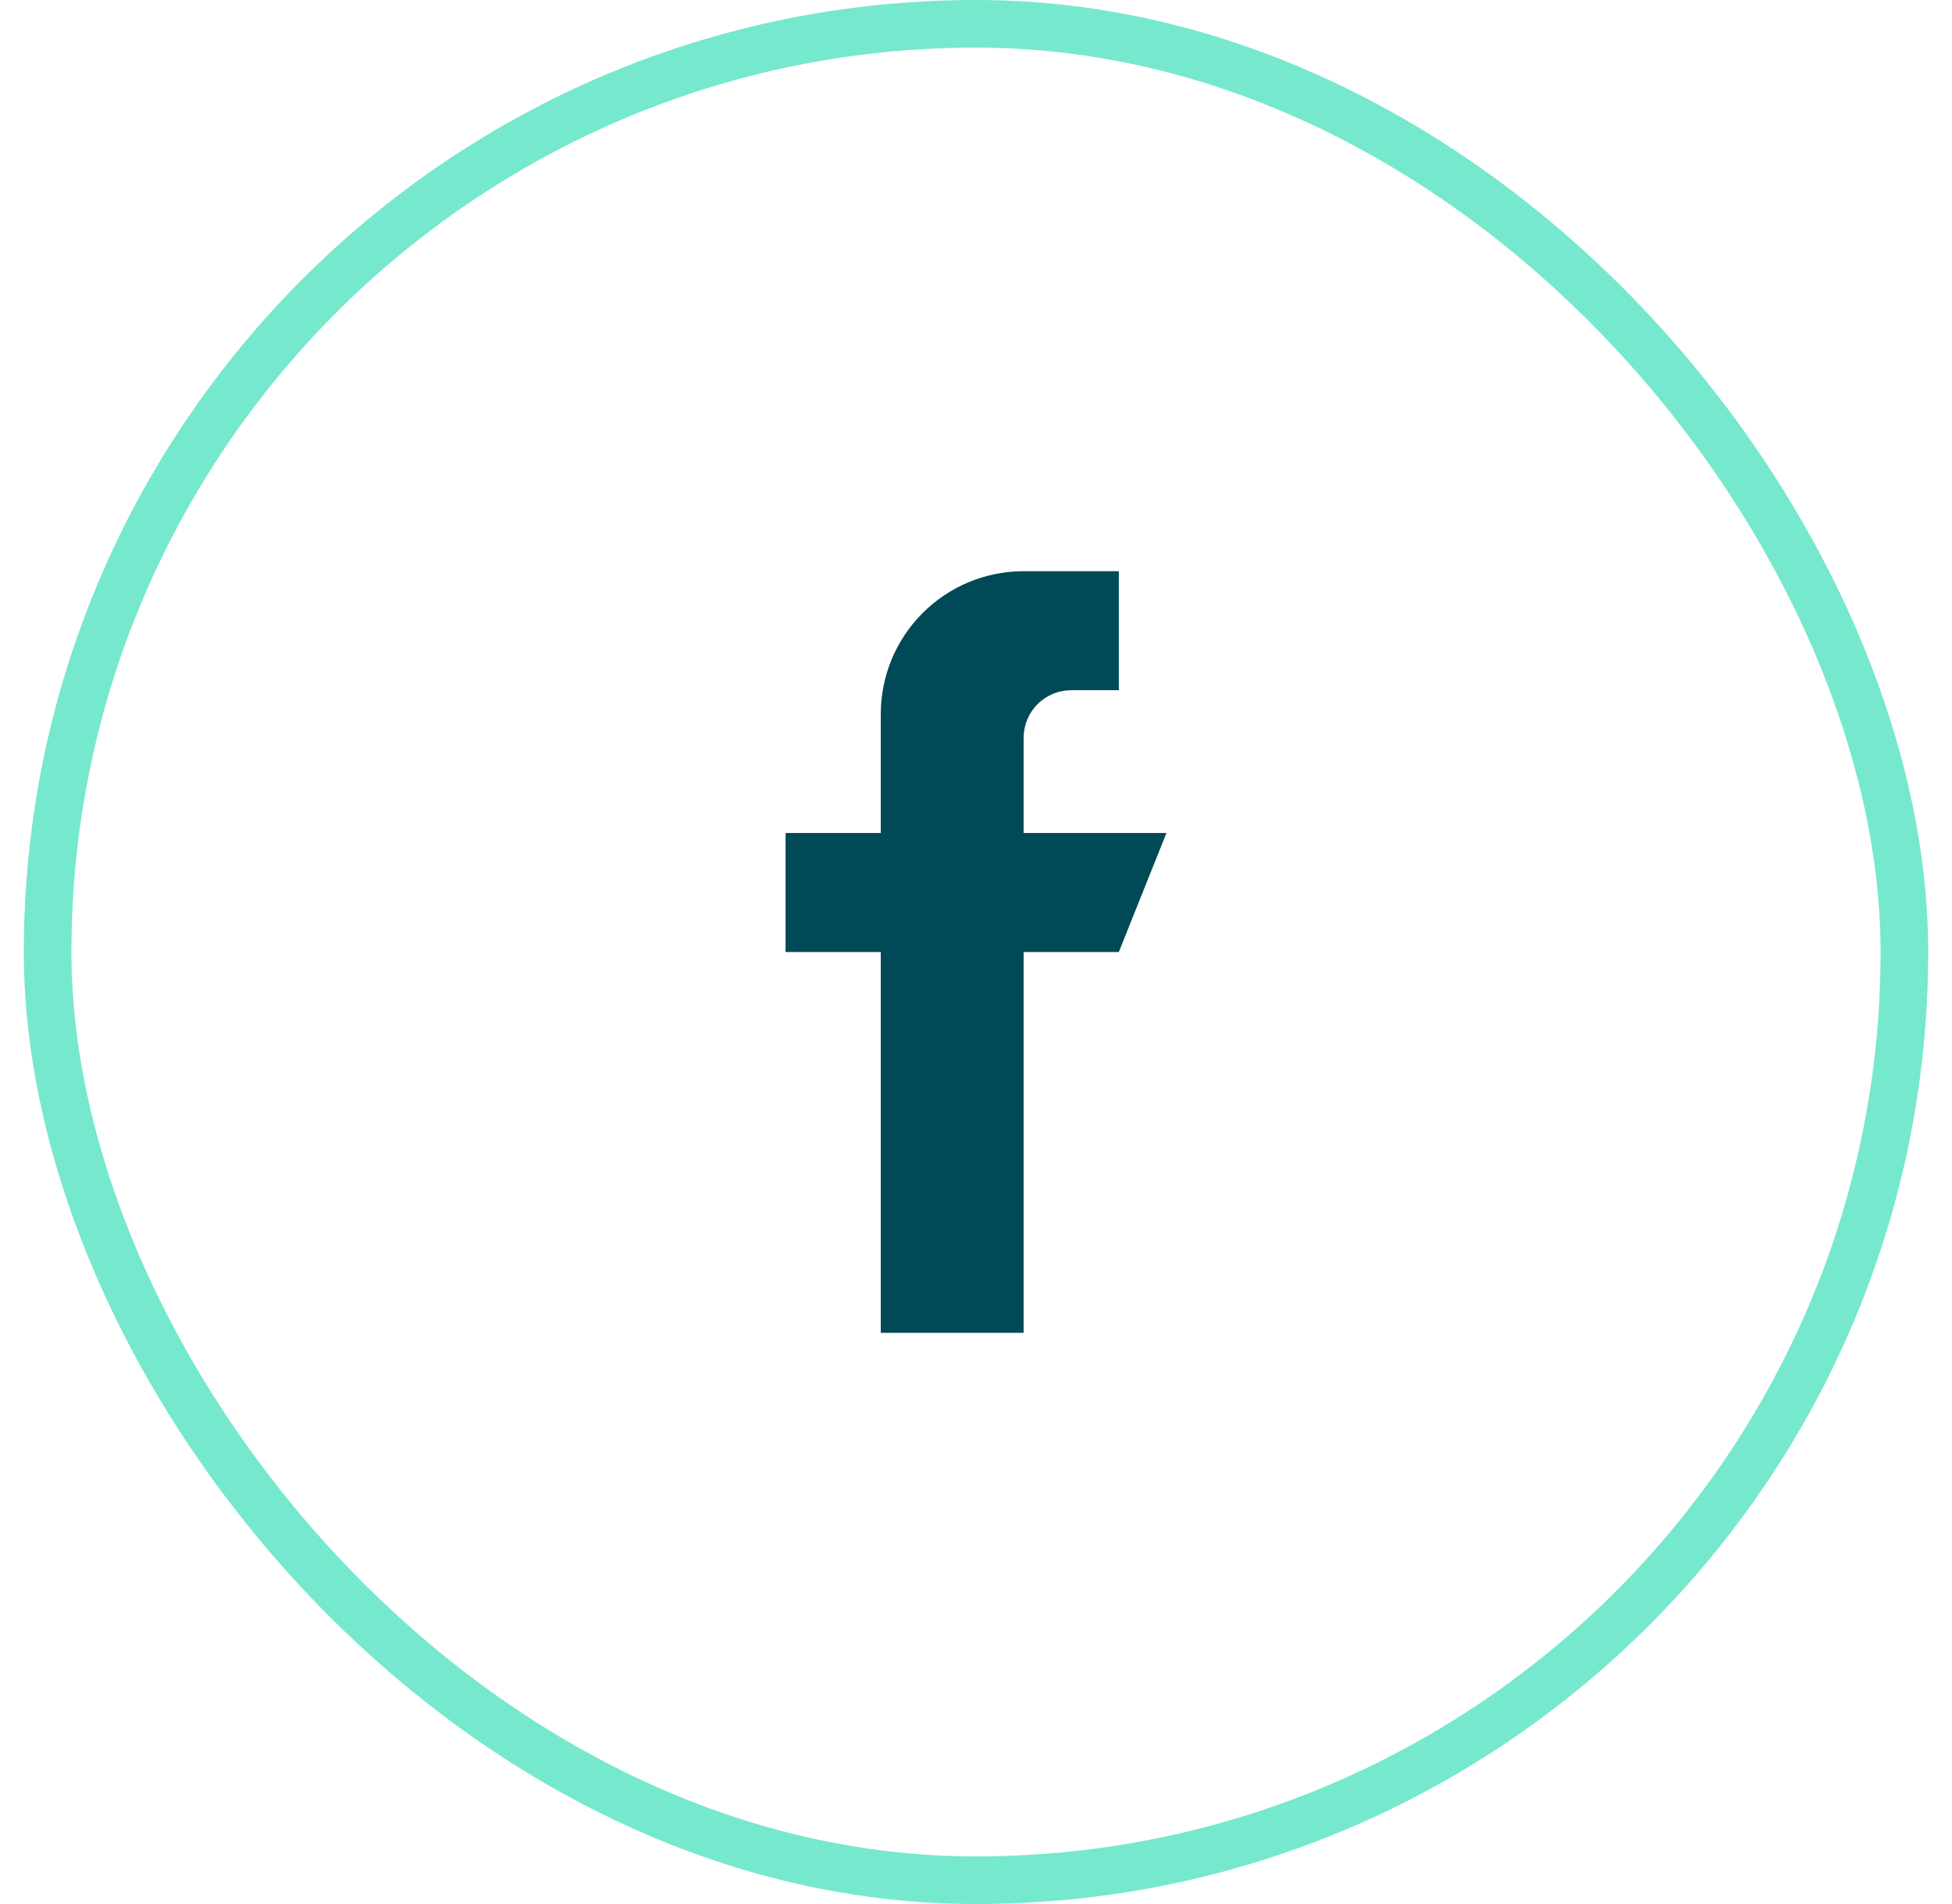 <svg width="41" height="40" viewBox="0 0 41 40" fill="none" xmlns="http://www.w3.org/2000/svg">
<rect x="1" y="0.5" width="39" height="39" rx="19.5" stroke="#76E8CD"/>
<path fill-rule="evenodd" clip-rule="evenodd" d="M24.5 17.5H21.5V15.5C21.5 15.235 21.605 14.98 21.793 14.793C21.98 14.605 22.235 14.5 22.5 14.5H23.5V12H21.5C20.704 12 19.941 12.316 19.379 12.879C18.816 13.441 18.5 14.204 18.5 15V17.5H16.5V20H18.5V28H21.5V20H23.5L24.5 17.5Z" fill="#004956"/>
</svg>
